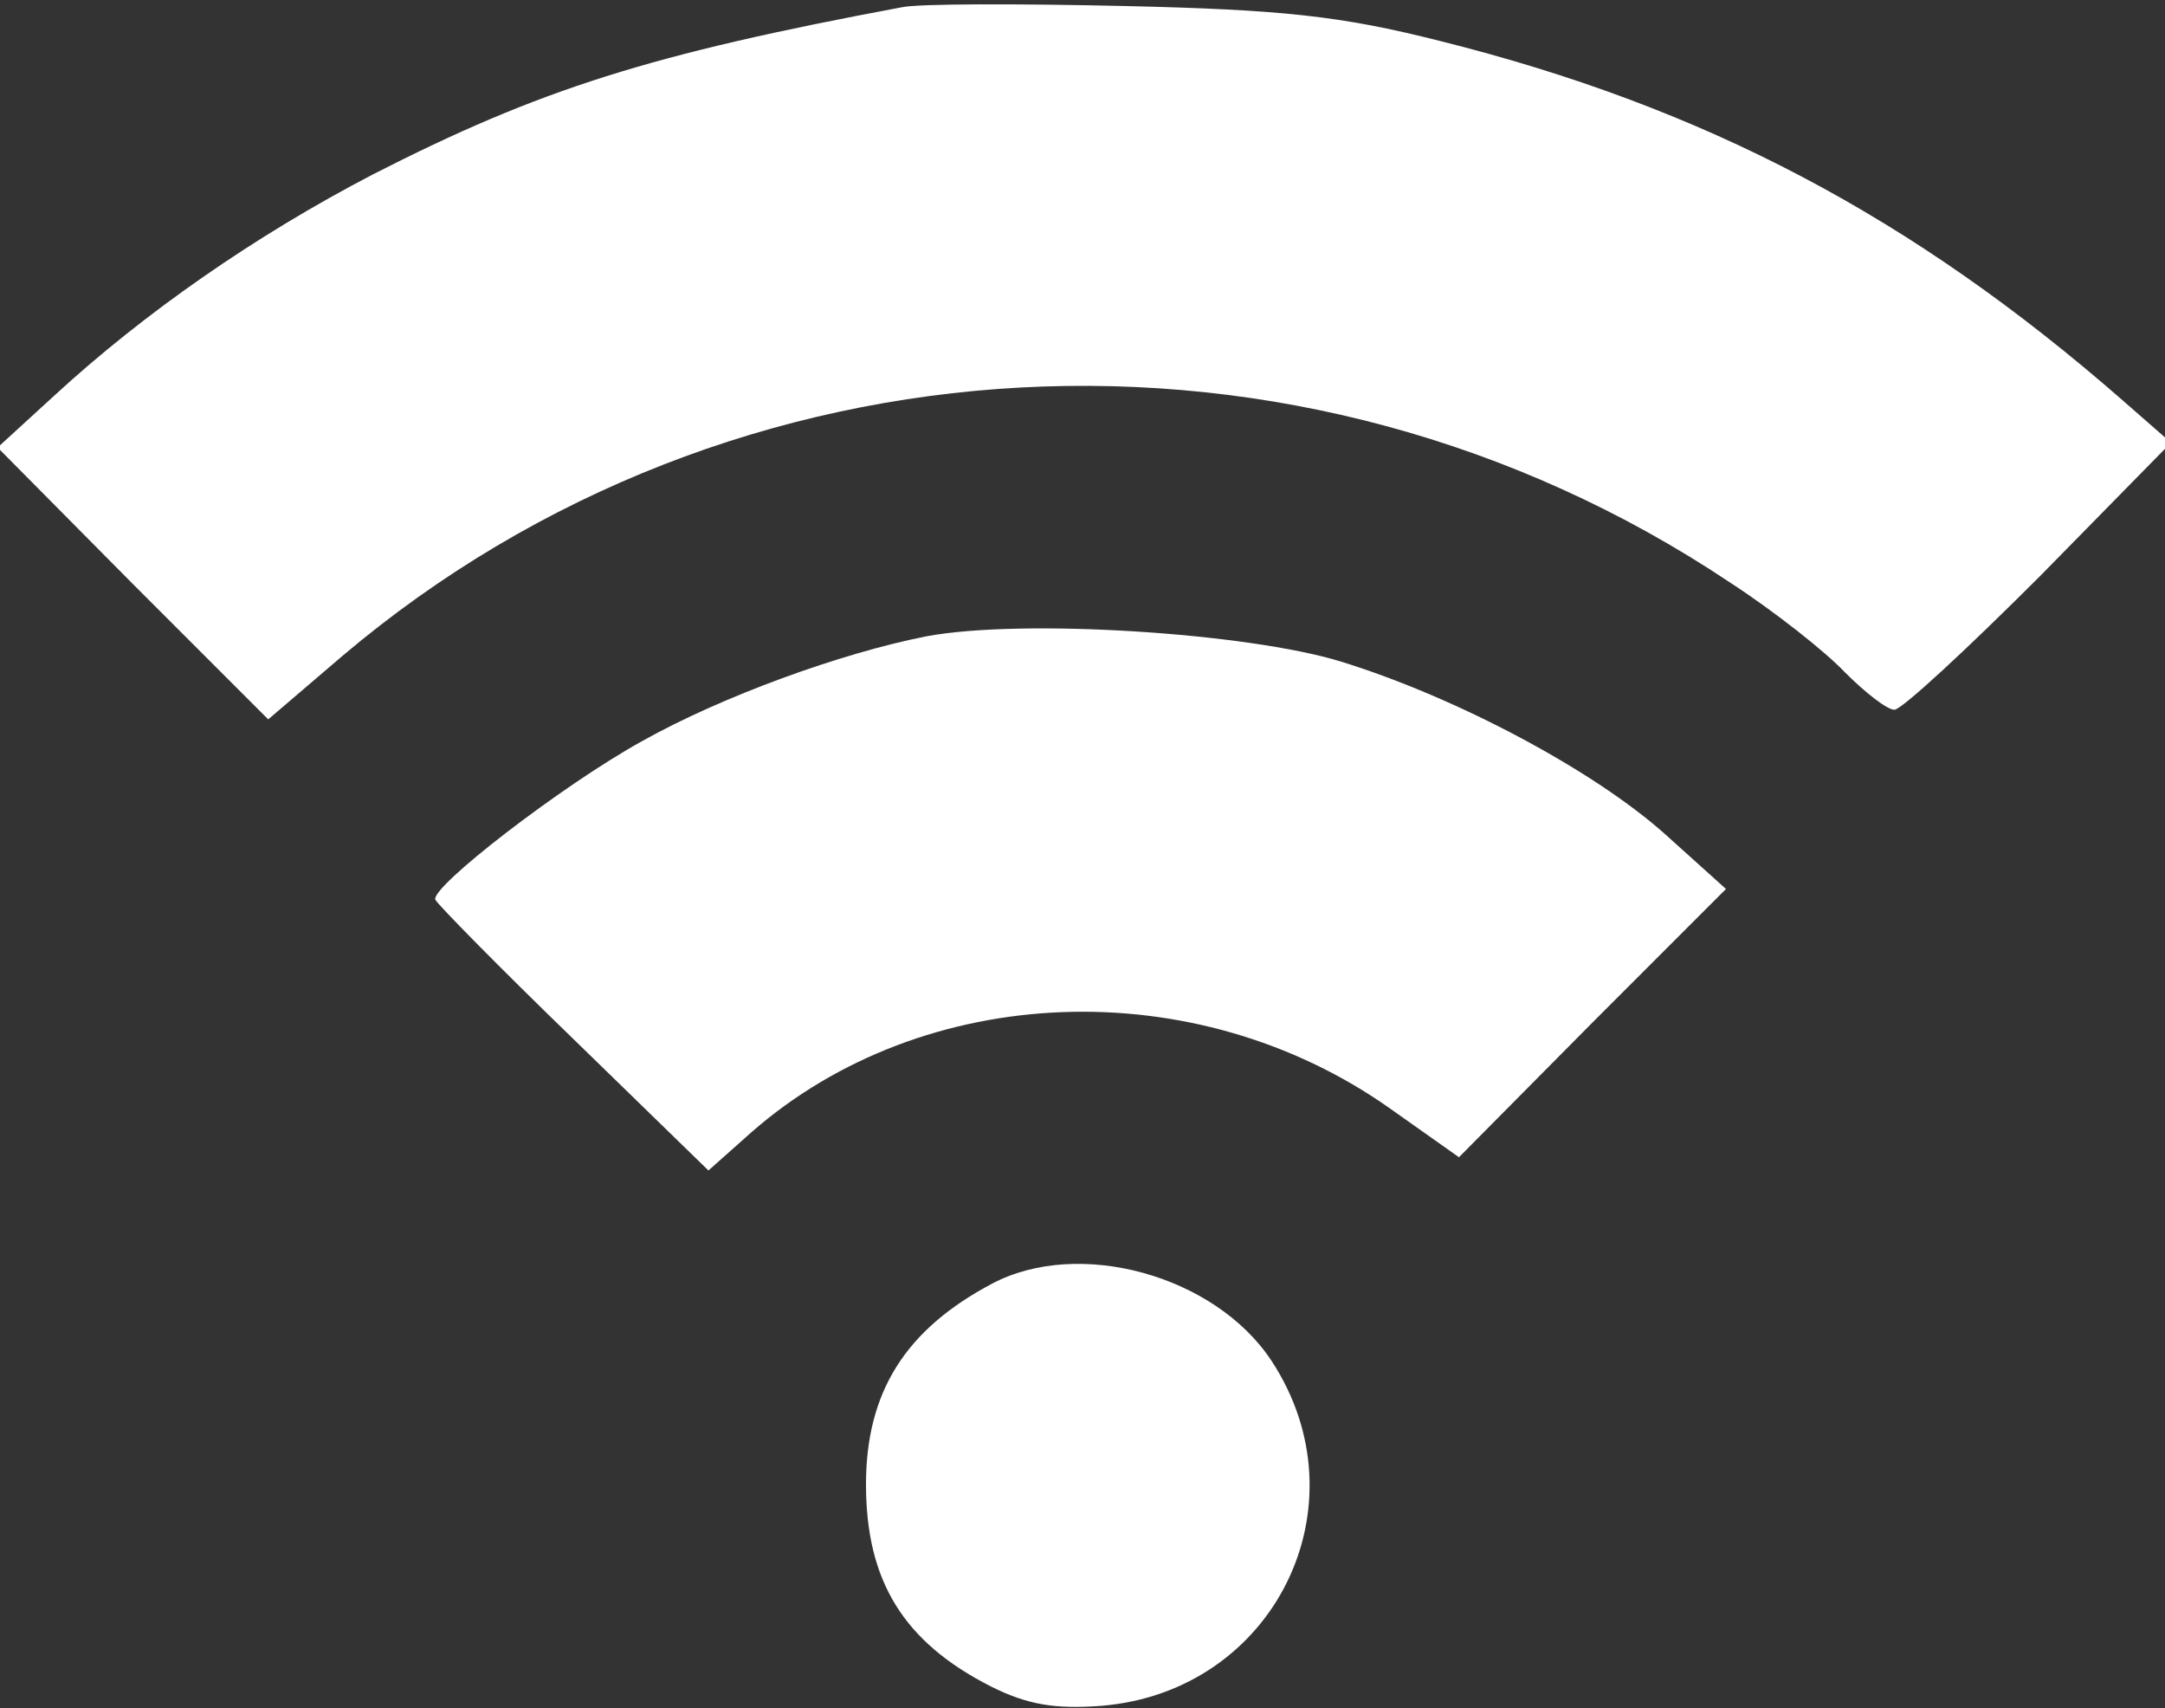 <?xml version="1.0" standalone="no"?>
<!DOCTYPE svg PUBLIC "-//W3C//DTD SVG 20010904//EN"
 "http://www.w3.org/TR/2001/REC-SVG-20010904/DTD/svg10.dtd">
<svg version="1.0" xmlns="http://www.w3.org/2000/svg"
 width="180pt" height="142pt" viewBox="0 0 180 142"
 preserveAspectRatio="xMidYMid meet">
<rect x="0" y="0" width="180" height="142" fill="#333333" stroke="none"/>
<g transform="translate(0,142) scale(0.1,-0.1)"
fill="#ffffff" stroke="none">
<path d="M750 1414 c-209 -39 -301 -68 -440 -139 -98 -51 -190 -115 -265 -184
l-47 -43 112 -113 113 -113 62 53 c324 274 795 300 1153 61 37 -24 80 -58 96
-75 17 -17 35 -31 41 -31 6 0 60 50 121 111 l109 111 -40 35 c-175 153 -348
244 -568 299 -83 21 -132 26 -262 29 -88 2 -171 2 -185 -1z"/>
<path d="M770 891 c-71 -14 -170 -50 -236 -87 -67 -37 -177 -122 -172 -132 2
-4 53 -56 115 -116 l112 -109 36 32 c143 125 368 134 530 20 l58 -41 111 112
111 111 -50 45 c-59 53 -173 114 -270 144 -78 24 -265 36 -345 21z"/>
<path d="M825 353 c-72 -38 -105 -90 -105 -167 0 -80 31 -131 104 -168 30 -15
53 -19 92 -16 144 12 220 167 141 287 -47 71 -160 102 -232 64z"/>
</g>
</svg>
